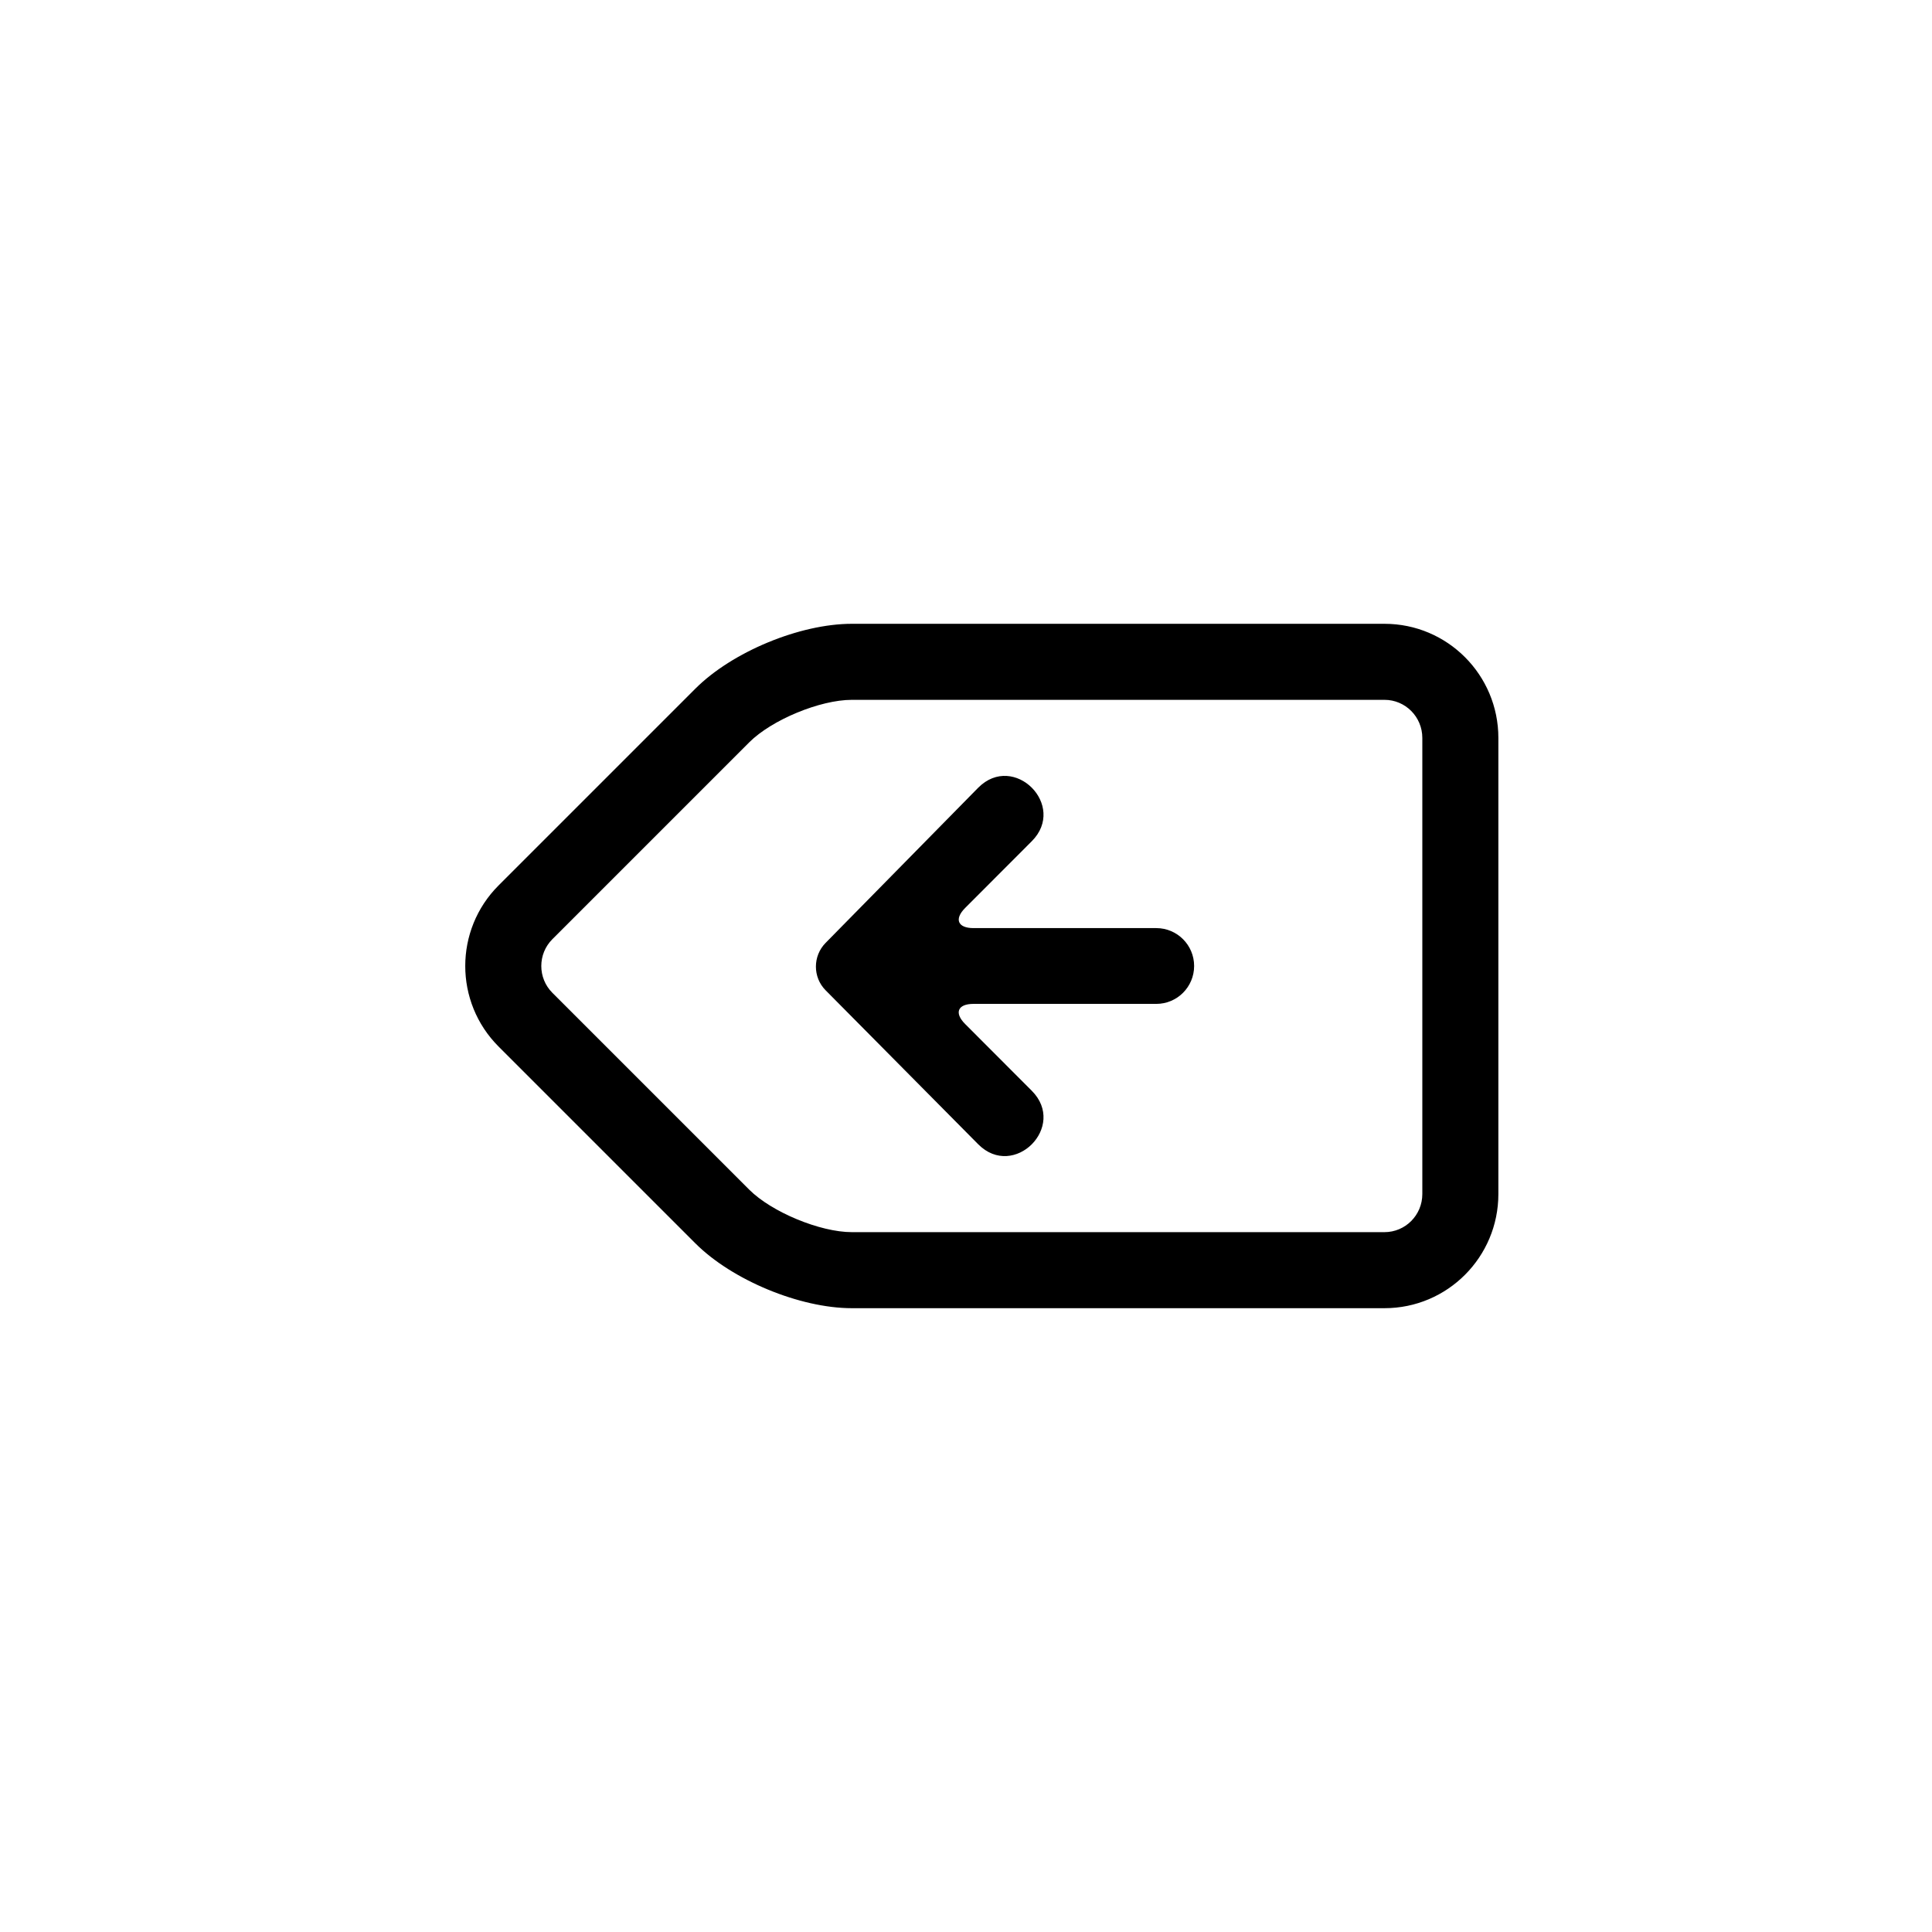 <?xml version="1.0" encoding="UTF-8"?>
<!-- Uploaded to: SVG Find, www.svgrepo.com, Generator: SVG Find Mixer Tools -->
<svg fill="#000000" width="800px" height="800px" version="1.1" viewBox="144 144 512 512" xmlns="http://www.w3.org/2000/svg">
 <g>
  <path d="m362.79 393.88c-3.422 3.481-3.418 9.105 0 12.551l40.461 40.828c9.449 9.465 23.625-4.734 14.176-14.199l-17.652-17.684c-2.945-2.945-1.996-5.336 2.219-5.336h48.438c5.535 0 10.023-4.496 10.023-10.043 0-5.543-4.488-10.039-10.023-10.039h-48.438c-4.168 0-5.176-2.375-2.219-5.34l17.652-17.68c9.449-9.465-4.727-23.664-14.176-14.199z" fill-rule="evenodd"/>
  <path d="m342.54 340.74-52.16 52.16c-3.906 3.906-3.91 10.289 0 14.199l52.16 52.16c5.953 5.953 18.785 11.273 27.203 11.273h141.16c5.535 0 10.027-4.508 10.027-10.098v-120.87c0-5.594-4.488-10.098-10.027-10.098h-141.16c-8.434 0-21.234 5.305-27.203 11.273zm-14.25-14.25c9.746-9.746 27.672-17.176 41.453-17.176h141.16c16.68 0 30.18 13.539 30.18 30.25v120.87c0 16.699-13.5 30.25-30.18 30.25h-141.16c-13.766 0-31.723-7.445-41.453-17.176l-52.16-52.16c-11.785-11.785-11.773-30.926 0-42.699z"/>
 </g>
</svg>